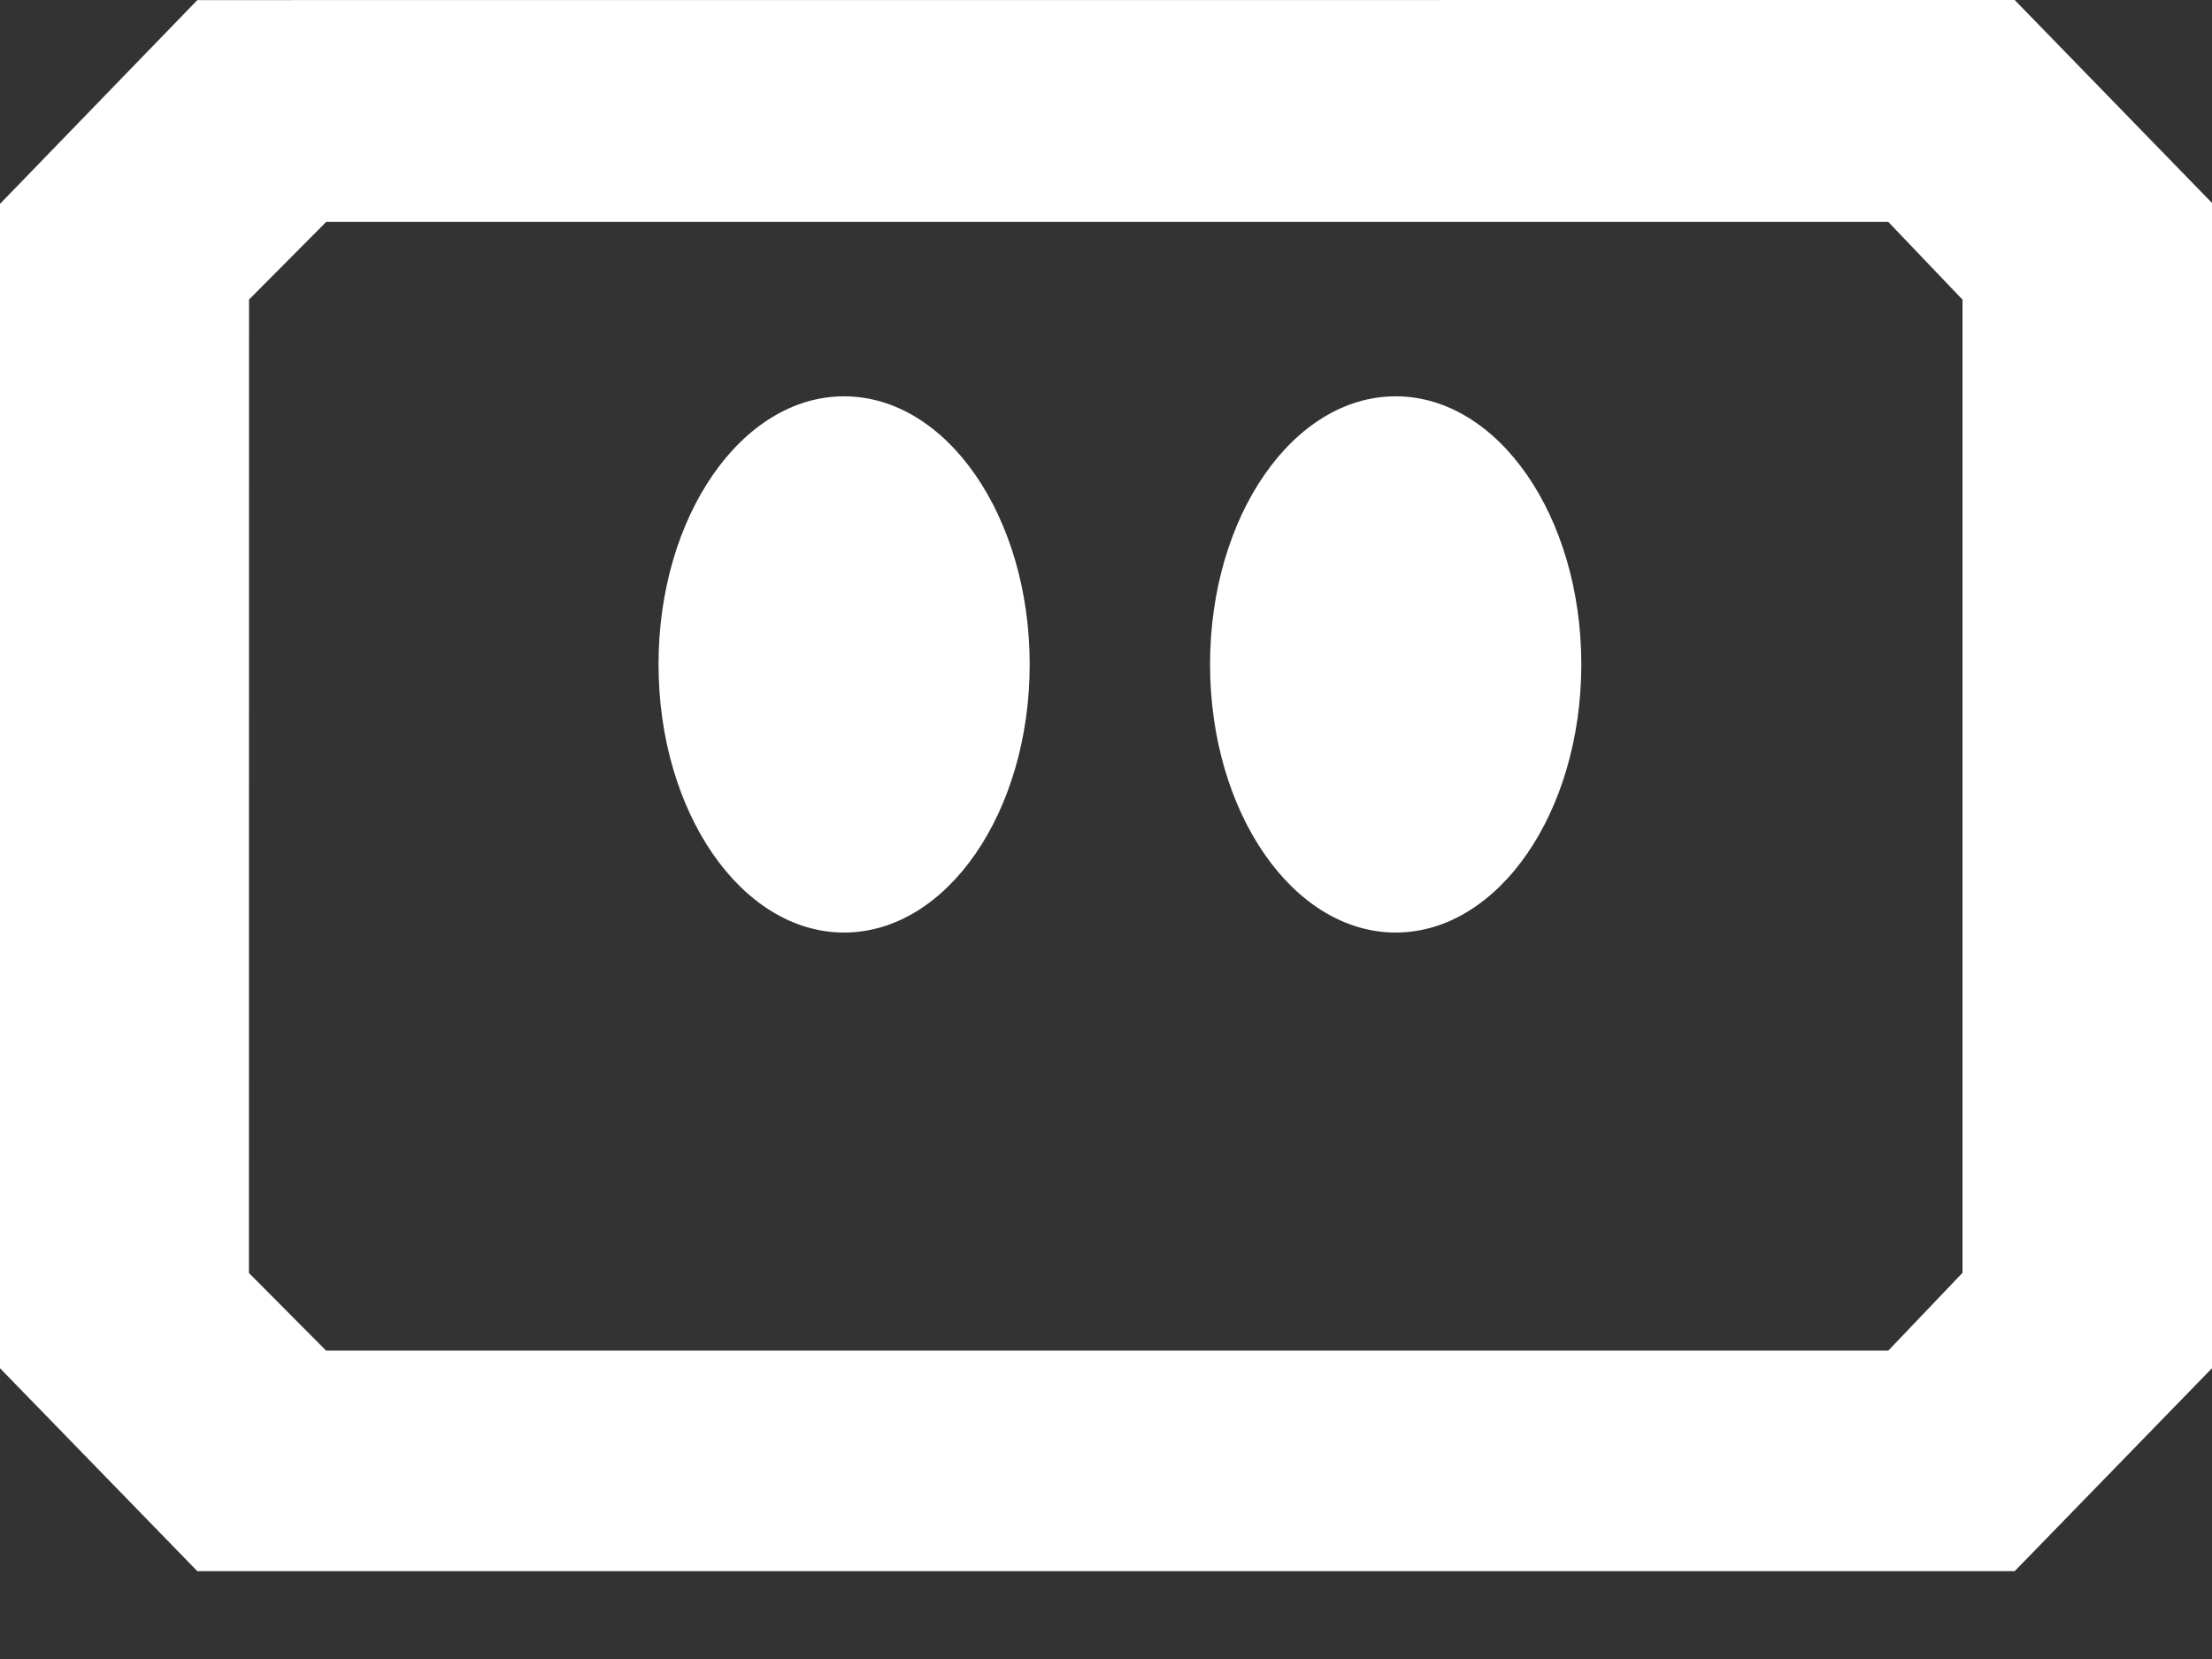 <svg width="24" height="18" viewBox="0 0 24 18" fill="none" xmlns="http://www.w3.org/2000/svg">
<rect x="0" y="0" width="24" height="18" fill="#333333" stroke="none"/>
<path fill-rule="evenodd" clip-rule="evenodd" d="M2.141 0.001L0 2.212V14.845L2.141 17.047H21.859L24 14.845V2.202L21.859 0L2.141 0.001ZM2.702 3.25L3.539 2.408H20.488L21.293 3.251V13.81L20.488 14.654H3.538L2.701 13.812L2.702 3.25ZM17.157 7.208C17.157 8.815 16.255 10.118 15.143 10.118C14.03 10.118 13.129 8.815 13.129 7.208C13.129 5.602 14.03 4.3 15.143 4.3C16.255 4.3 17.157 5.602 17.157 7.208ZM9.158 10.118C10.271 10.118 11.172 8.815 11.172 7.208C11.172 5.602 10.27 4.3 9.158 4.3C8.047 4.3 7.145 5.602 7.145 7.208C7.145 8.814 8.046 10.118 9.158 10.118Z" fill="white"/>
</svg>
